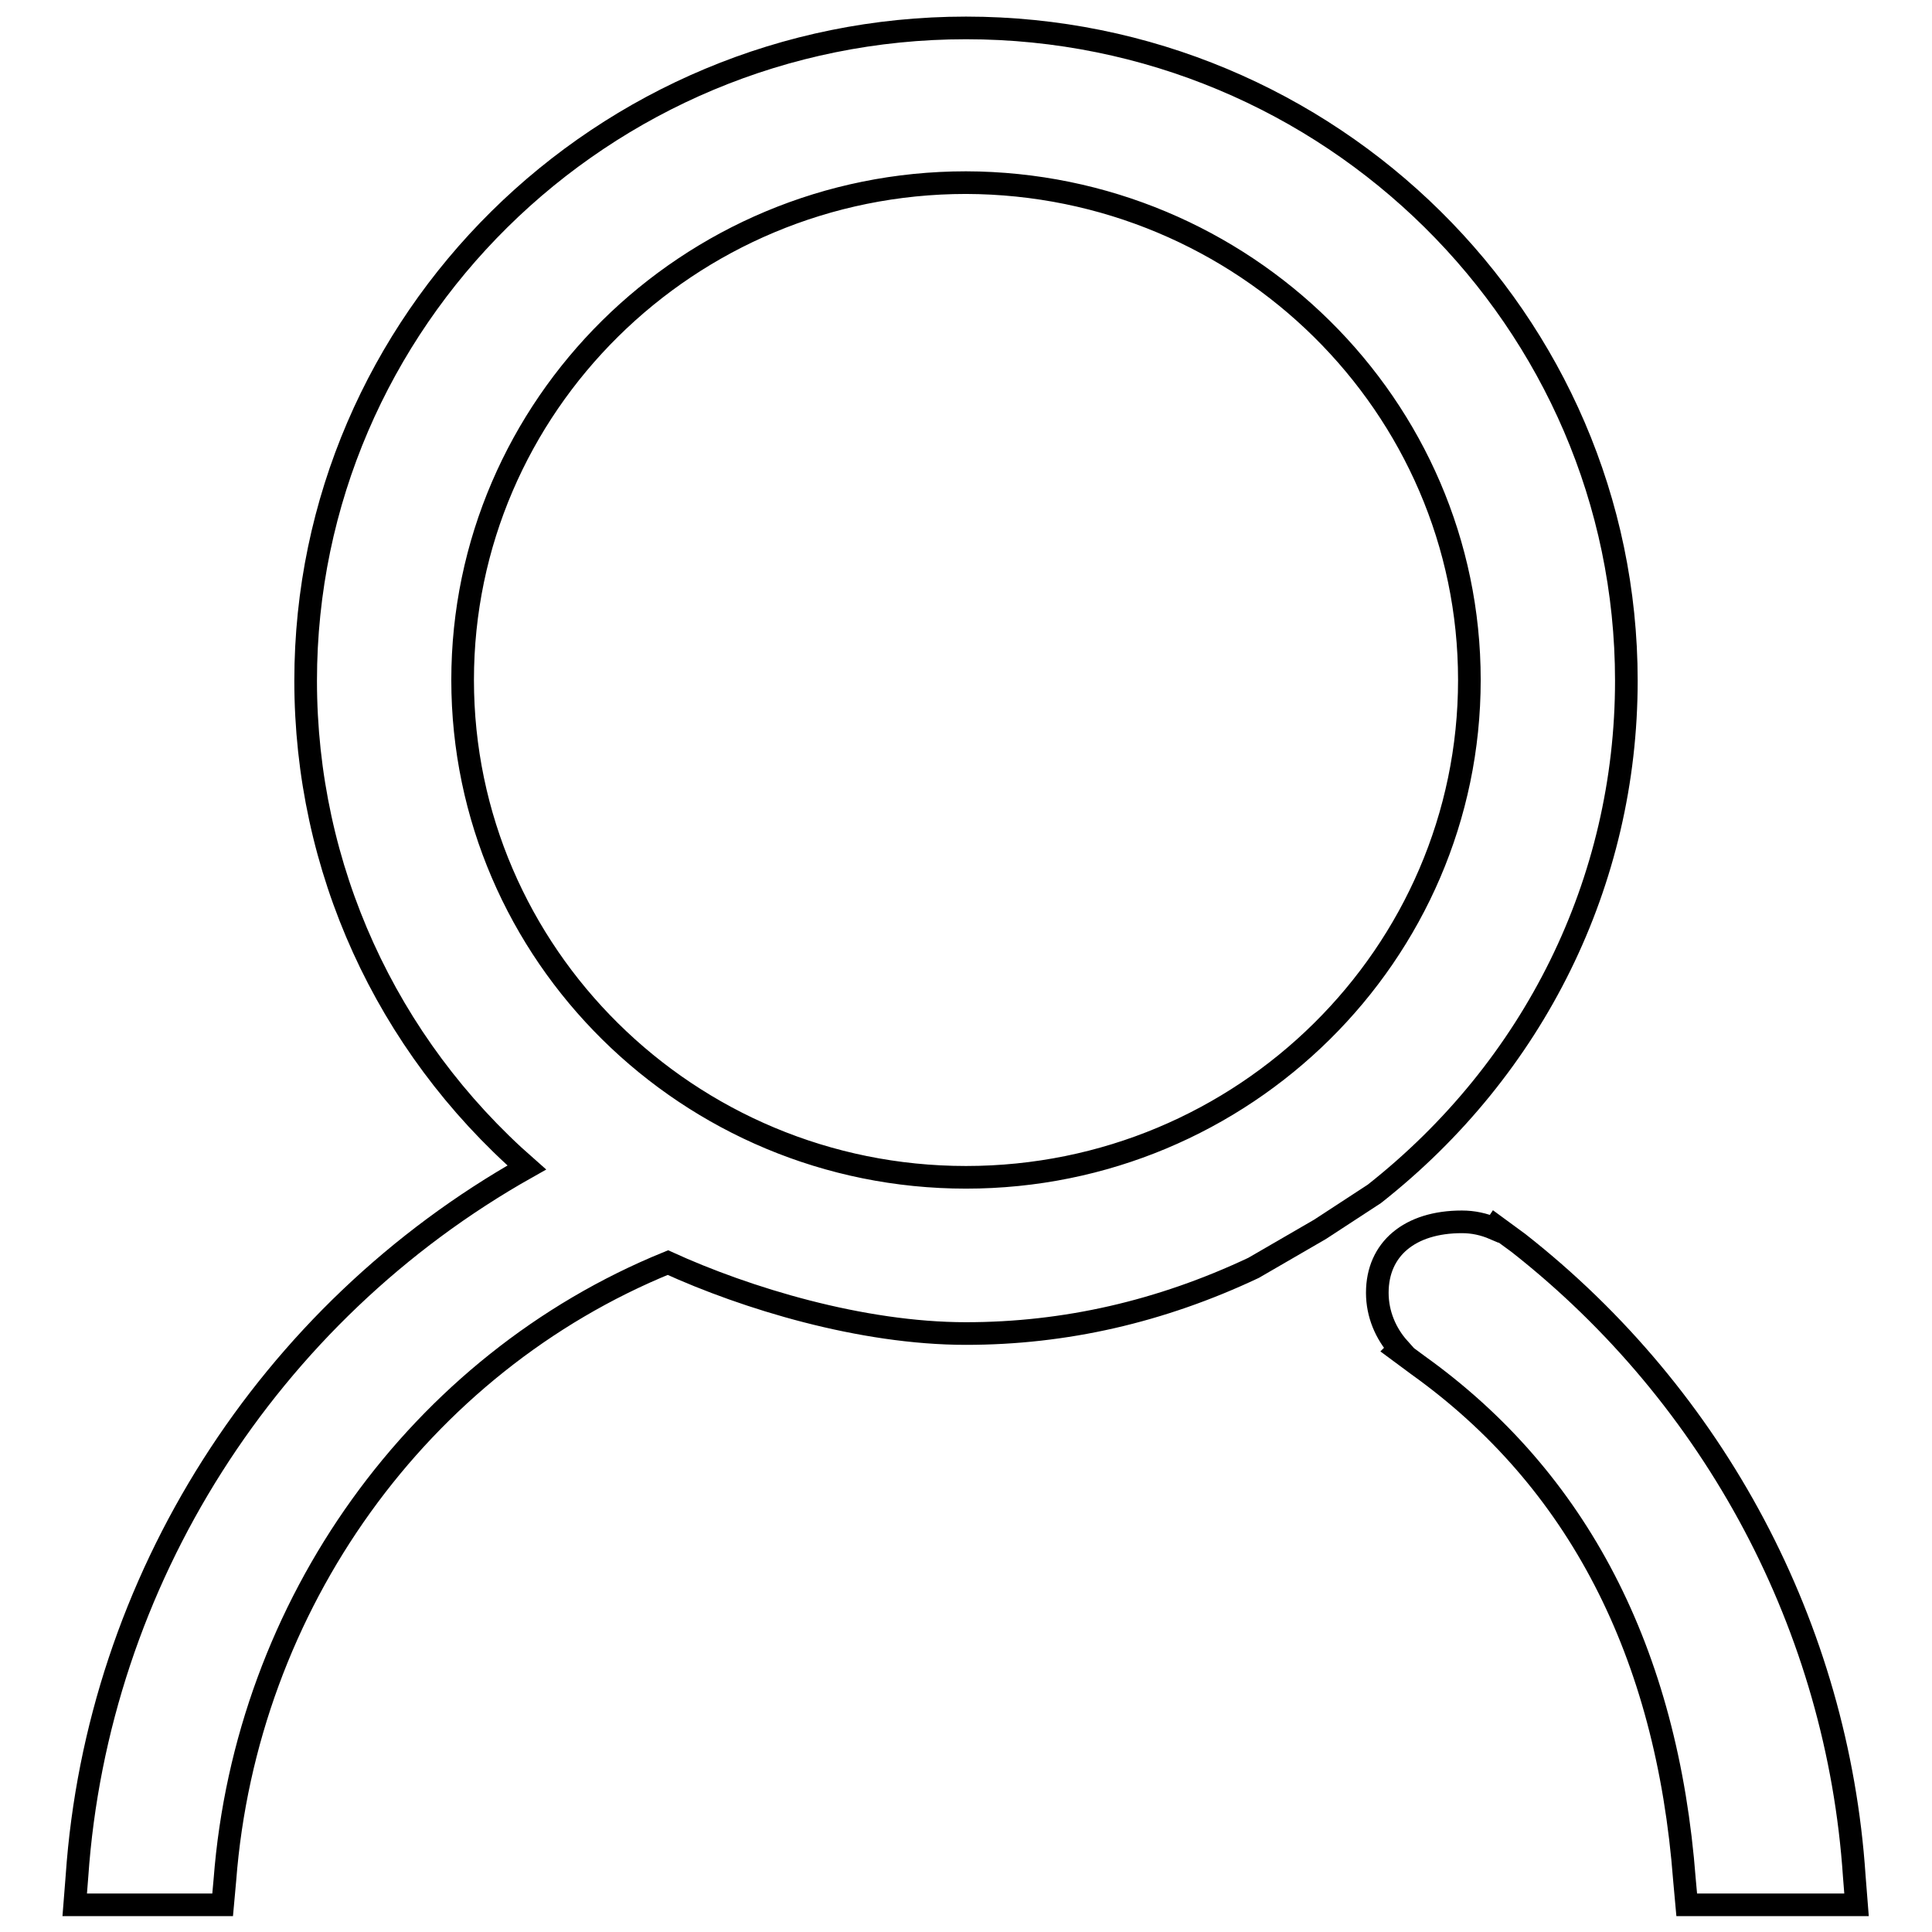 <?xml version="1.0" encoding="utf-8"?>
<!-- Svg Vector Icons : http://www.onlinewebfonts.com/icon -->
<!DOCTYPE svg PUBLIC "-//W3C//DTD SVG 1.1//EN" "http://www.w3.org/Graphics/SVG/1.1/DTD/svg11.dtd">
<svg version="1.1" xmlns="http://www.w3.org/2000/svg" xmlns:xlink="http://www.w3.org/1999/xlink" x="0px" y="0px" viewBox="0 0 256 256" enable-background="new 0 0 256 256" xml:space="preserve">
<g><g><path stroke-width="3" fill-opacity="0" stroke="#000000"  d="M215.5,90.2c0-47.7-39.3-86.5-87.5-86.5c-48.2,0-87.5,38.8-87.5,86.5c0,24.8,10.6,48.1,29.3,64.5c-34.3,19.3-56.9,54.8-59.6,93.9l-0.3,3.8h19.6l0.3-3.3c2.8-36.5,25.8-68.4,58.7-81.8c10.3,4.7,25.6,9.4,39.5,9.4c13.1,0,25.8-2.9,38.1-8.7l8.8-5.1l7.2-4.7C203.3,141.5,215.5,116.8,215.5,90.2z M194.7,90.1c0,36.3-29.9,65.9-66.7,65.9s-66.7-29.6-66.7-65.9S91.2,24.2,128,24.2C164.8,24.3,194.7,53.8,194.7,90.1z"/><path stroke-width="3" fill-opacity="0" stroke="#000000"  d="M245.7,248.6c-2.2-32.9-18.4-63.4-44.5-83.9l-3-2.2l-0.2,0.3c-1.4-0.6-2.8-0.9-4.3-0.9c-6.9,0-11.2,3.6-11.2,9.4c0,2.8,1.1,5.4,2.9,7.4l-0.2,0.2l2.7,2c21.1,15.1,33,38,35.3,68.2l0.3,3.3H246L245.7,248.6z"/></g></g>
</svg>